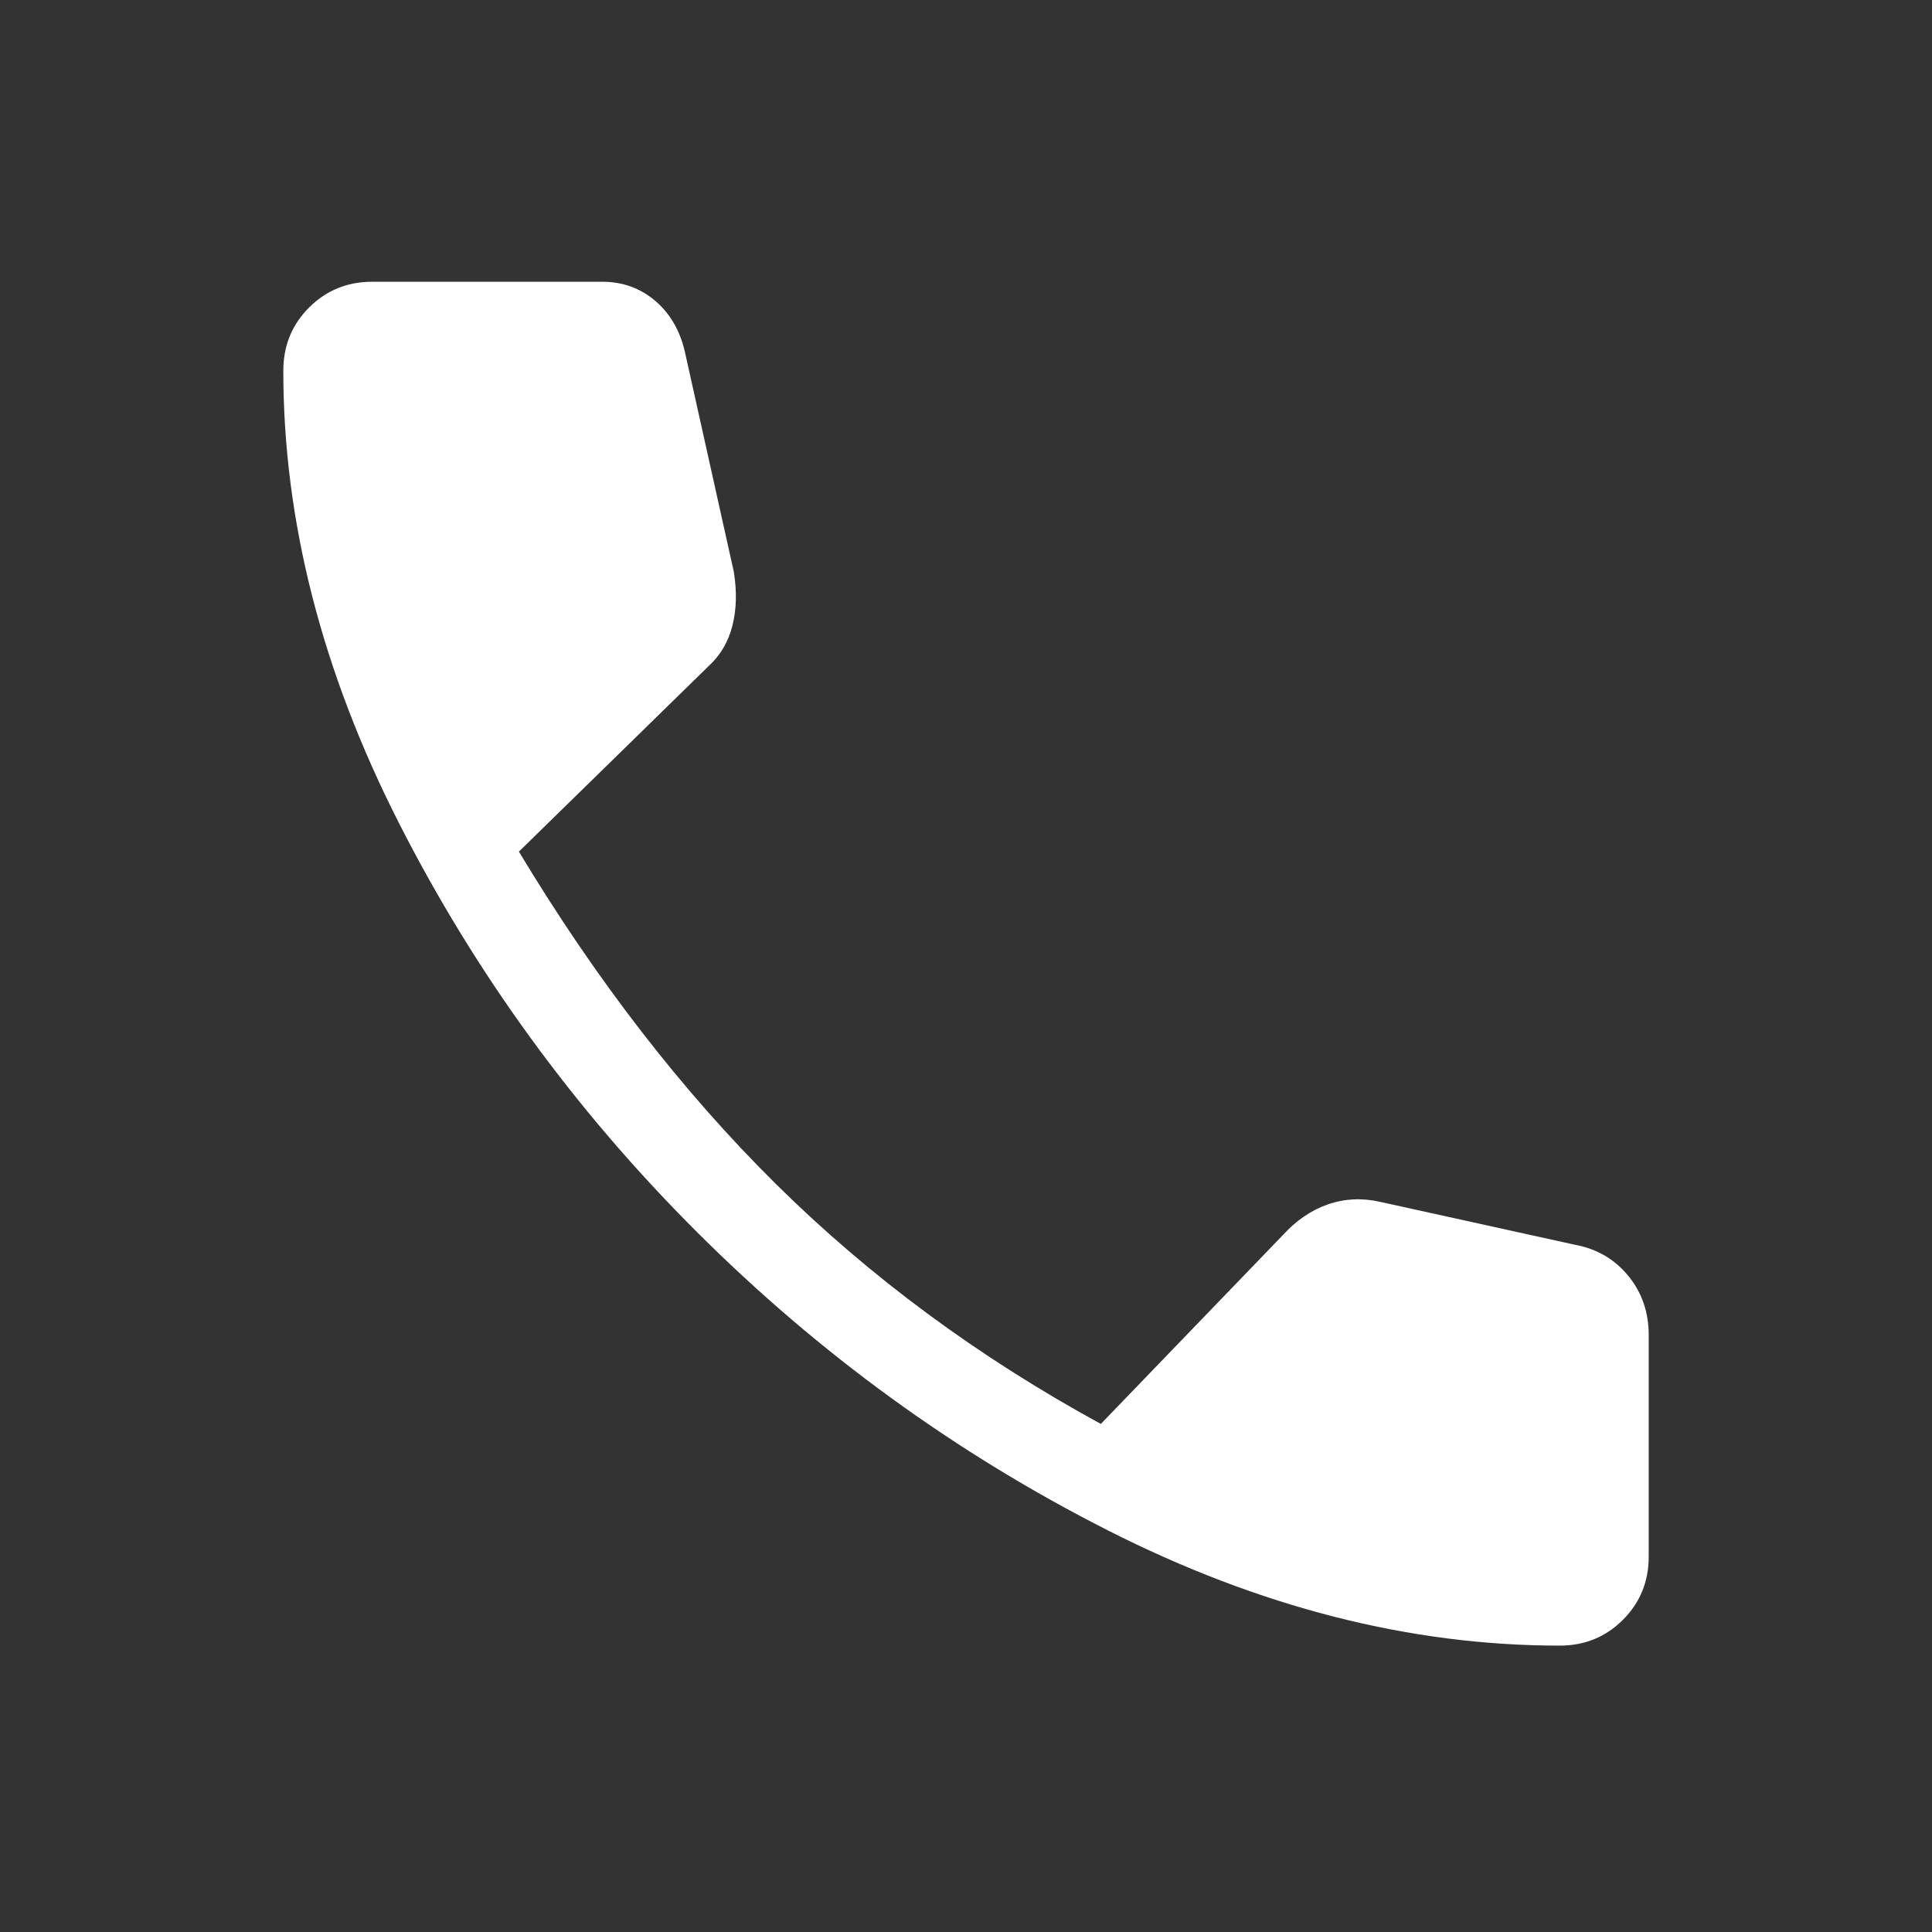 <?xml version="1.0" encoding="UTF-8"?> <svg xmlns="http://www.w3.org/2000/svg" width="48" height="48" viewBox="0 0 48 48" fill="none"><rect x="0" y="0" width="48" height="48" fill="#333333" stroke="none"/> <path d="M38.75 40.885C35.029 40.885 31.286 39.929 27.519 38.019C23.753 36.109 20.353 33.64 17.319 30.613C14.286 27.587 11.814 24.193 9.904 20.433C7.994 16.672 7.039 12.932 7.039 9.212C7.039 8.591 7.252 8.067 7.679 7.64C8.106 7.214 8.63 7 9.25 7H14.961C15.479 7 15.926 7.165 16.302 7.494C16.677 7.824 16.922 8.268 17.035 8.827L18.231 14.204C18.31 14.696 18.299 15.144 18.196 15.546C18.094 15.949 17.896 16.283 17.604 16.55L12.892 21.158C14.81 24.347 16.937 27.099 19.273 29.412C21.609 31.724 24.301 33.713 27.35 35.377L31.869 30.689C32.203 30.322 32.576 30.067 32.99 29.923C33.404 29.779 33.835 29.758 34.281 29.858L39.135 30.927C39.673 31.027 40.112 31.283 40.452 31.696C40.792 32.109 40.962 32.601 40.962 33.173V38.673C40.962 39.294 40.748 39.817 40.321 40.244C39.894 40.671 39.37 40.885 38.75 40.885Z" fill="white"></path> </svg> 